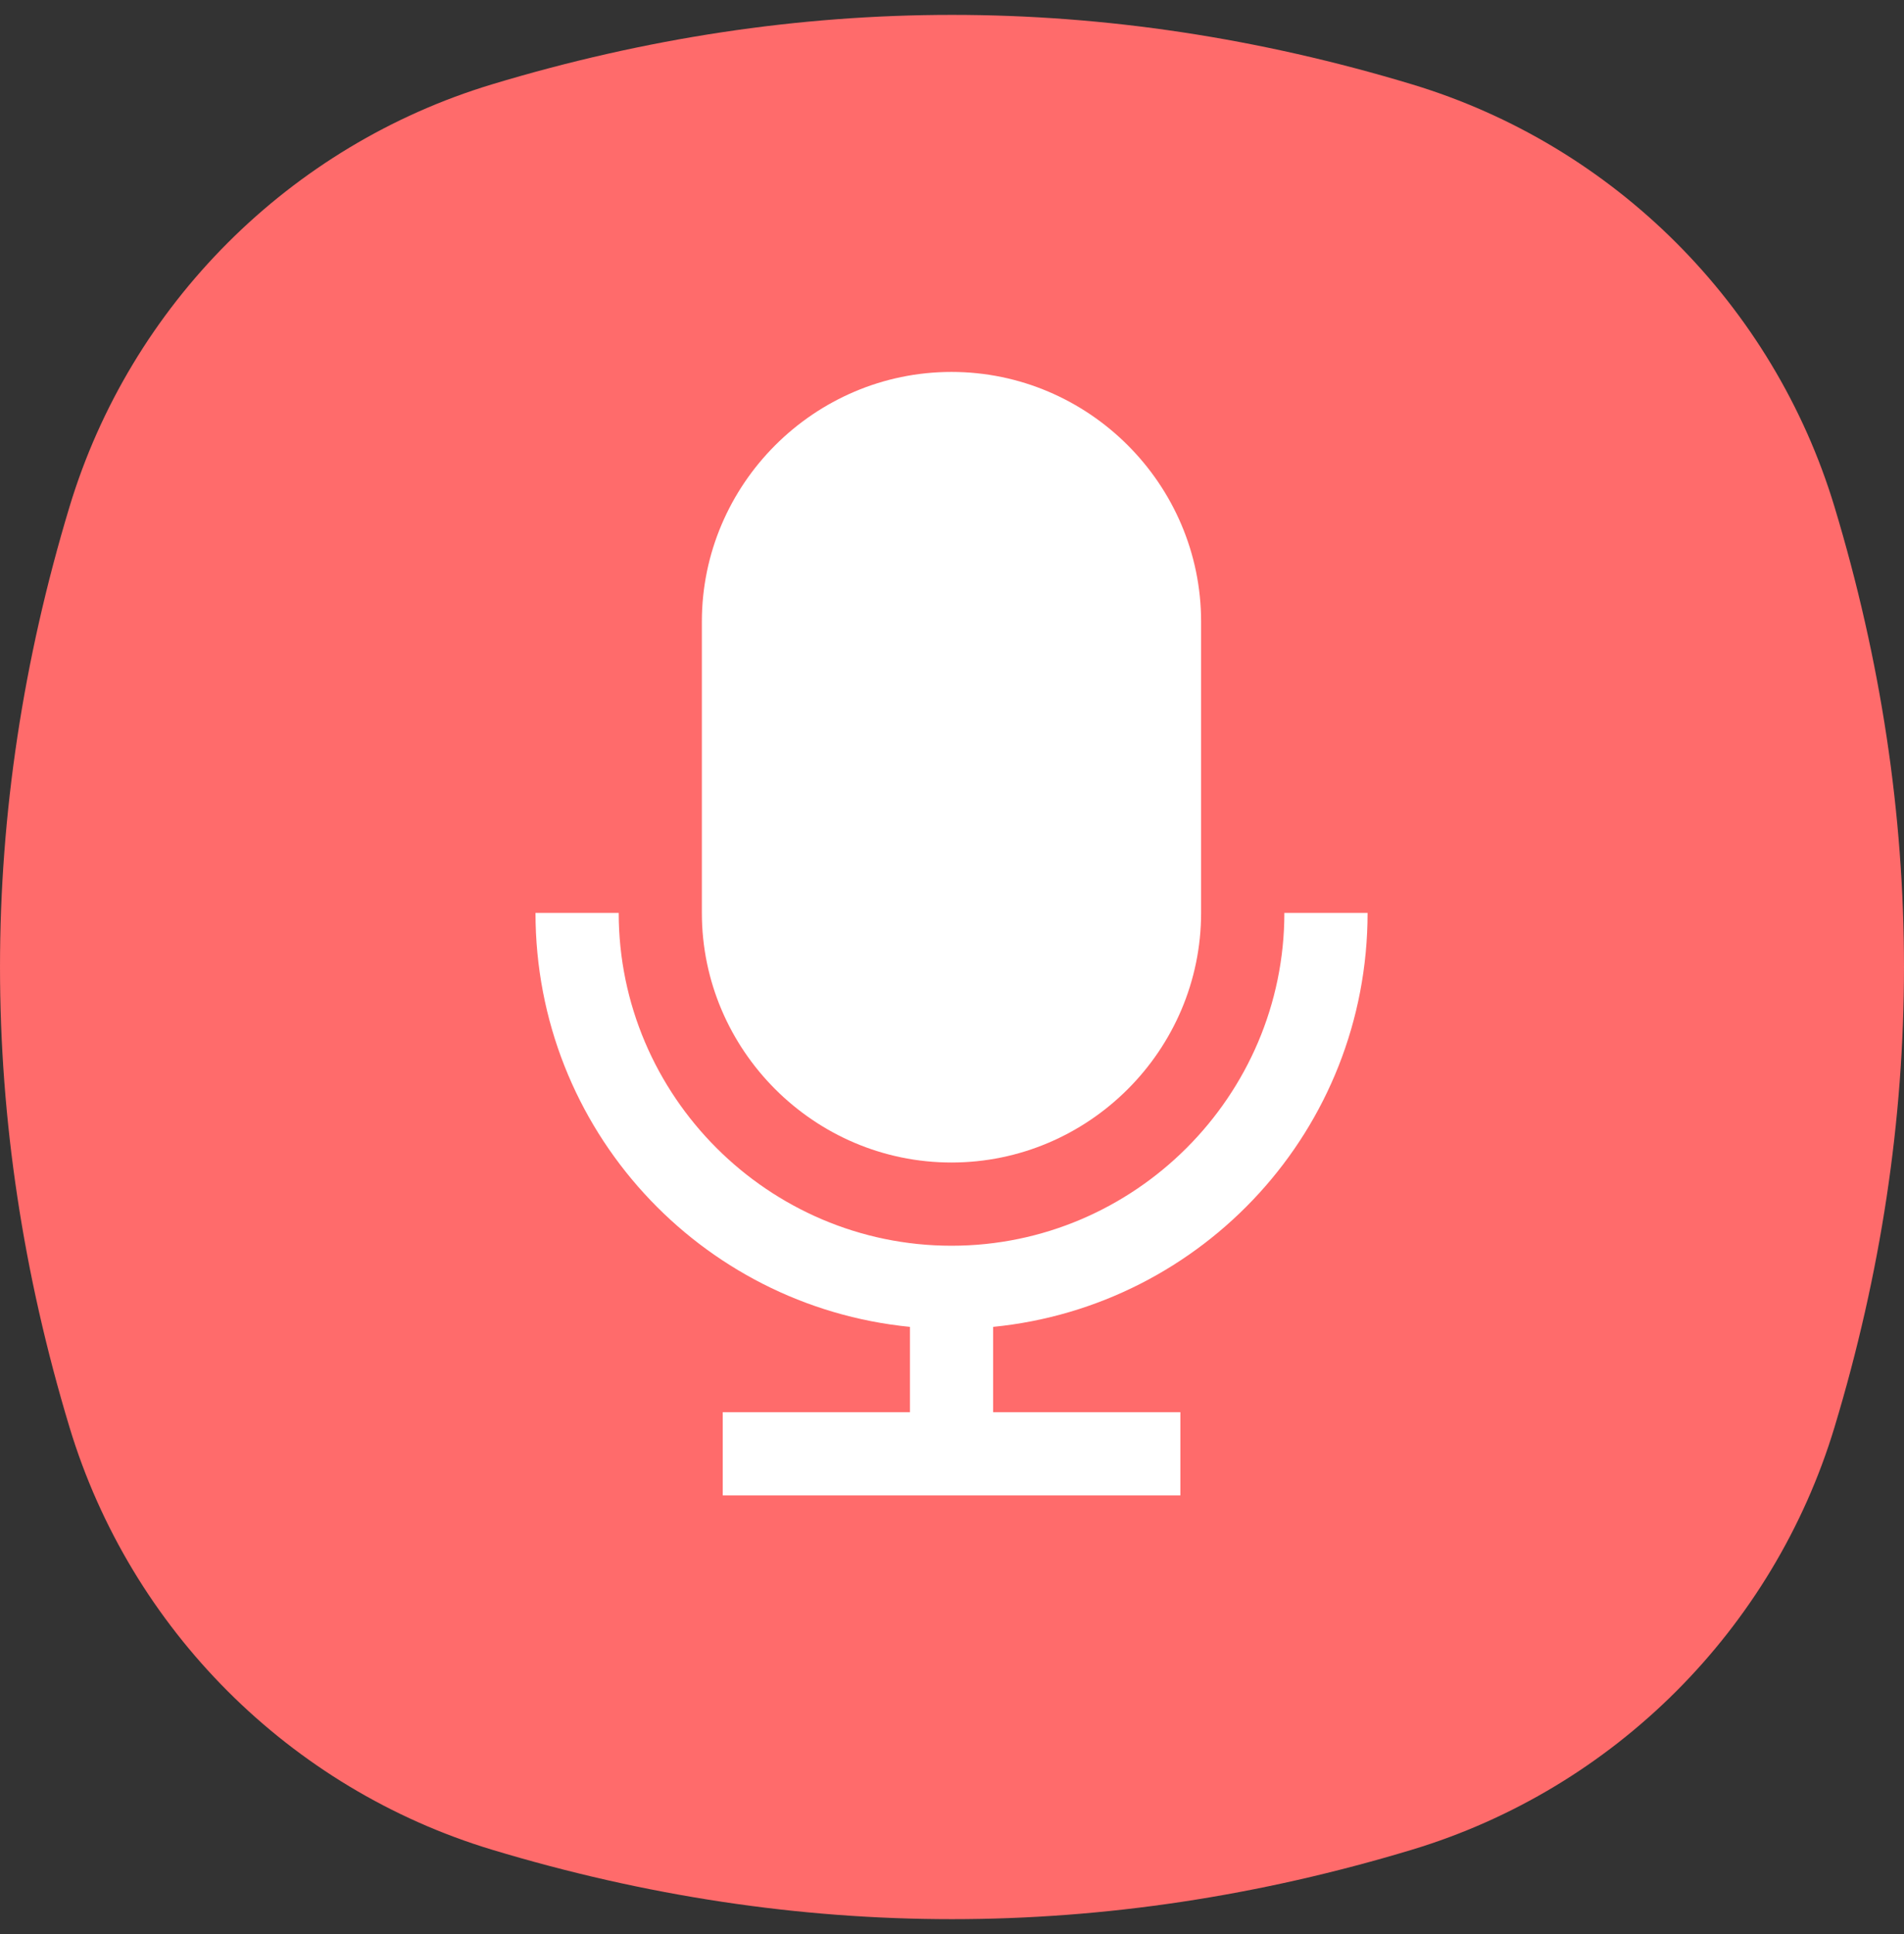 <svg width="64" height="65" viewBox="0 0 64 65" fill="none" xmlns="http://www.w3.org/2000/svg">
<rect x="0" y="0" width="64" height="65" fill="#333333" stroke="none"/>
<path fill-rule="evenodd" clip-rule="evenodd" d="M2.335 17.037C4.387 10.243 9.743 4.887 16.537 2.835C26.846 -0.278 37.154 -0.278 47.463 2.835C54.257 4.887 59.613 10.243 61.665 17.037C64.778 27.346 64.778 37.654 61.665 47.963C59.613 54.757 54.257 60.113 47.463 62.165C37.154 65.278 26.846 65.278 16.537 62.165C9.743 60.113 4.387 54.757 2.335 47.963C-0.778 37.654 -0.778 27.346 2.335 17.037Z" fill="#FF6B6B"/>
<path d="M31.982 39.07C36.597 39.07 40.373 35.294 40.373 30.68V20.891C40.373 16.276 36.597 12.5 31.982 12.5C27.368 12.5 23.592 16.276 23.592 20.891V30.68C23.592 35.294 27.368 39.07 31.982 39.07Z" fill="white"/>
<path d="M45.969 30.68H43.172C43.172 36.833 38.138 41.867 31.984 41.867C25.831 41.867 20.797 36.833 20.797 30.68H18C18 37.952 23.524 43.895 30.586 44.594V47.461H24.293V50.258H39.676V47.461H33.383V44.594C40.445 43.895 45.969 37.952 45.969 30.68Z" fill="white"/>
</svg>
